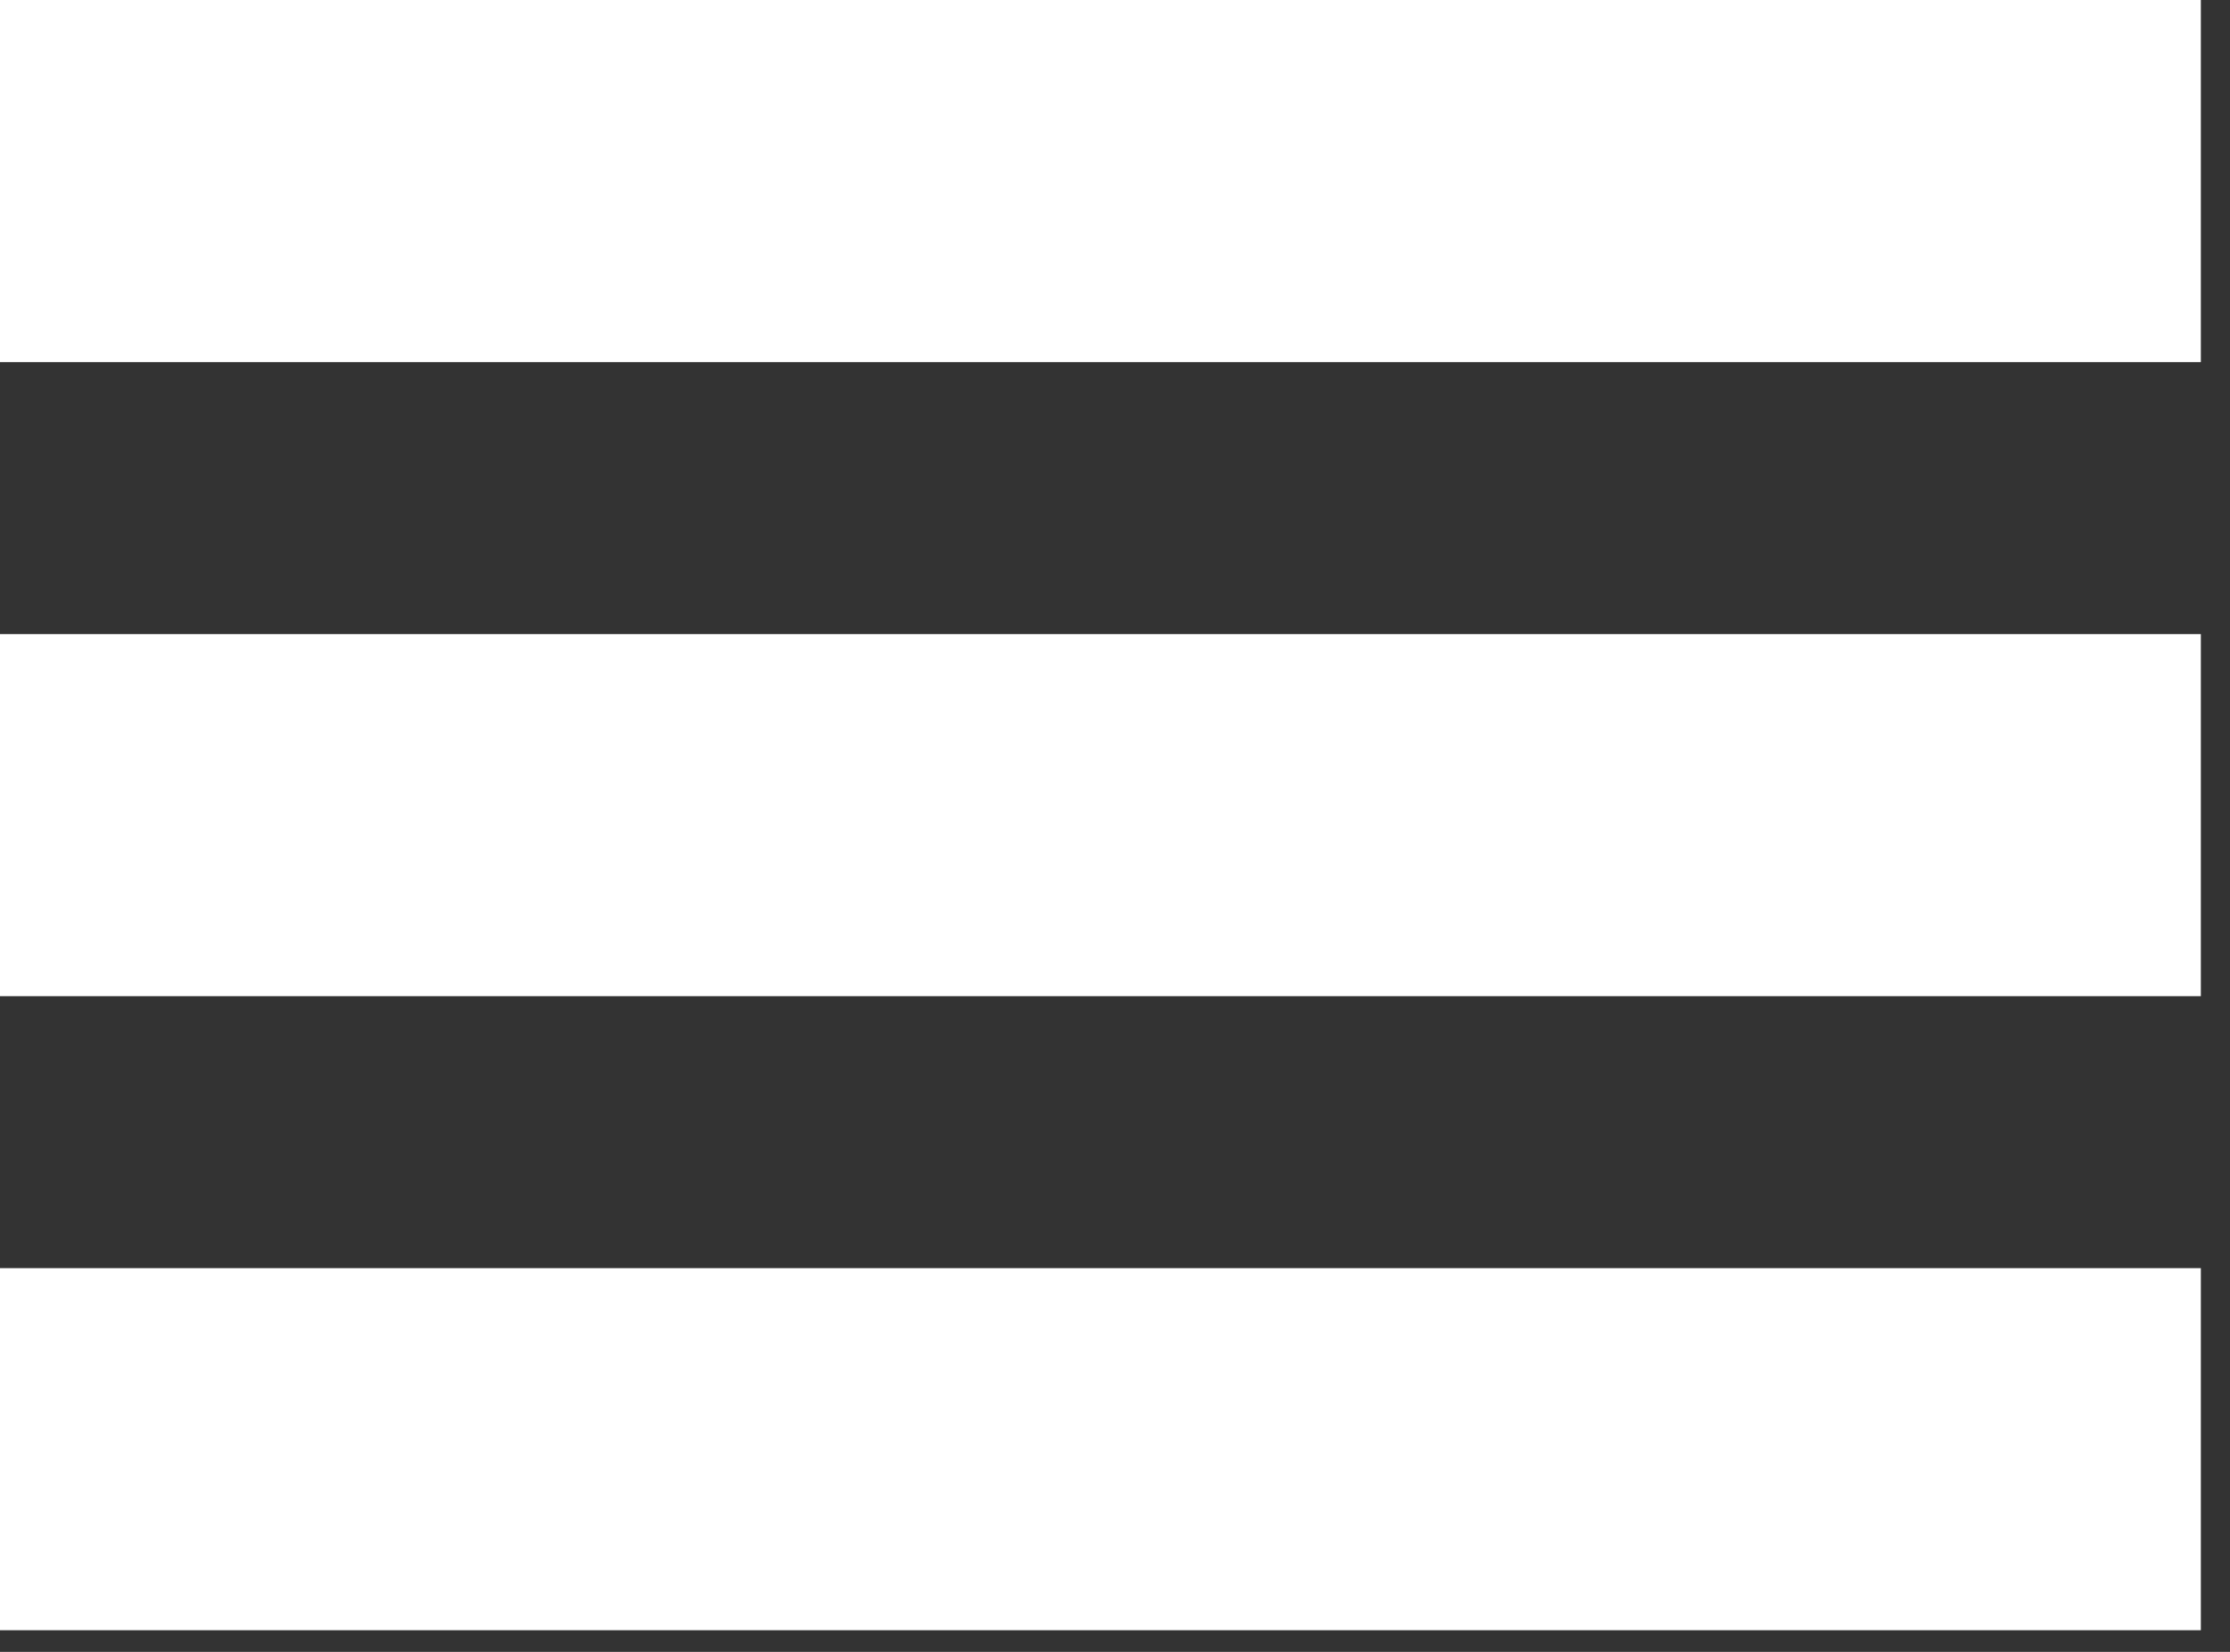 <?xml version="1.0" encoding="UTF-8"?> <svg xmlns="http://www.w3.org/2000/svg" width="27" height="20" viewBox="0 0 27 20" fill="none"><rect x="0" y="0" width="27" height="20" fill="#333333" stroke="none"/><path d="M26.647 15.354H0V19.738H26.647V15.354Z" fill="white"></path><path d="M26.647 7.677H0V12.061H26.647V7.677Z" fill="white"></path><path d="M26.647 0H0V4.384H26.647V0Z" fill="white"></path></svg> 